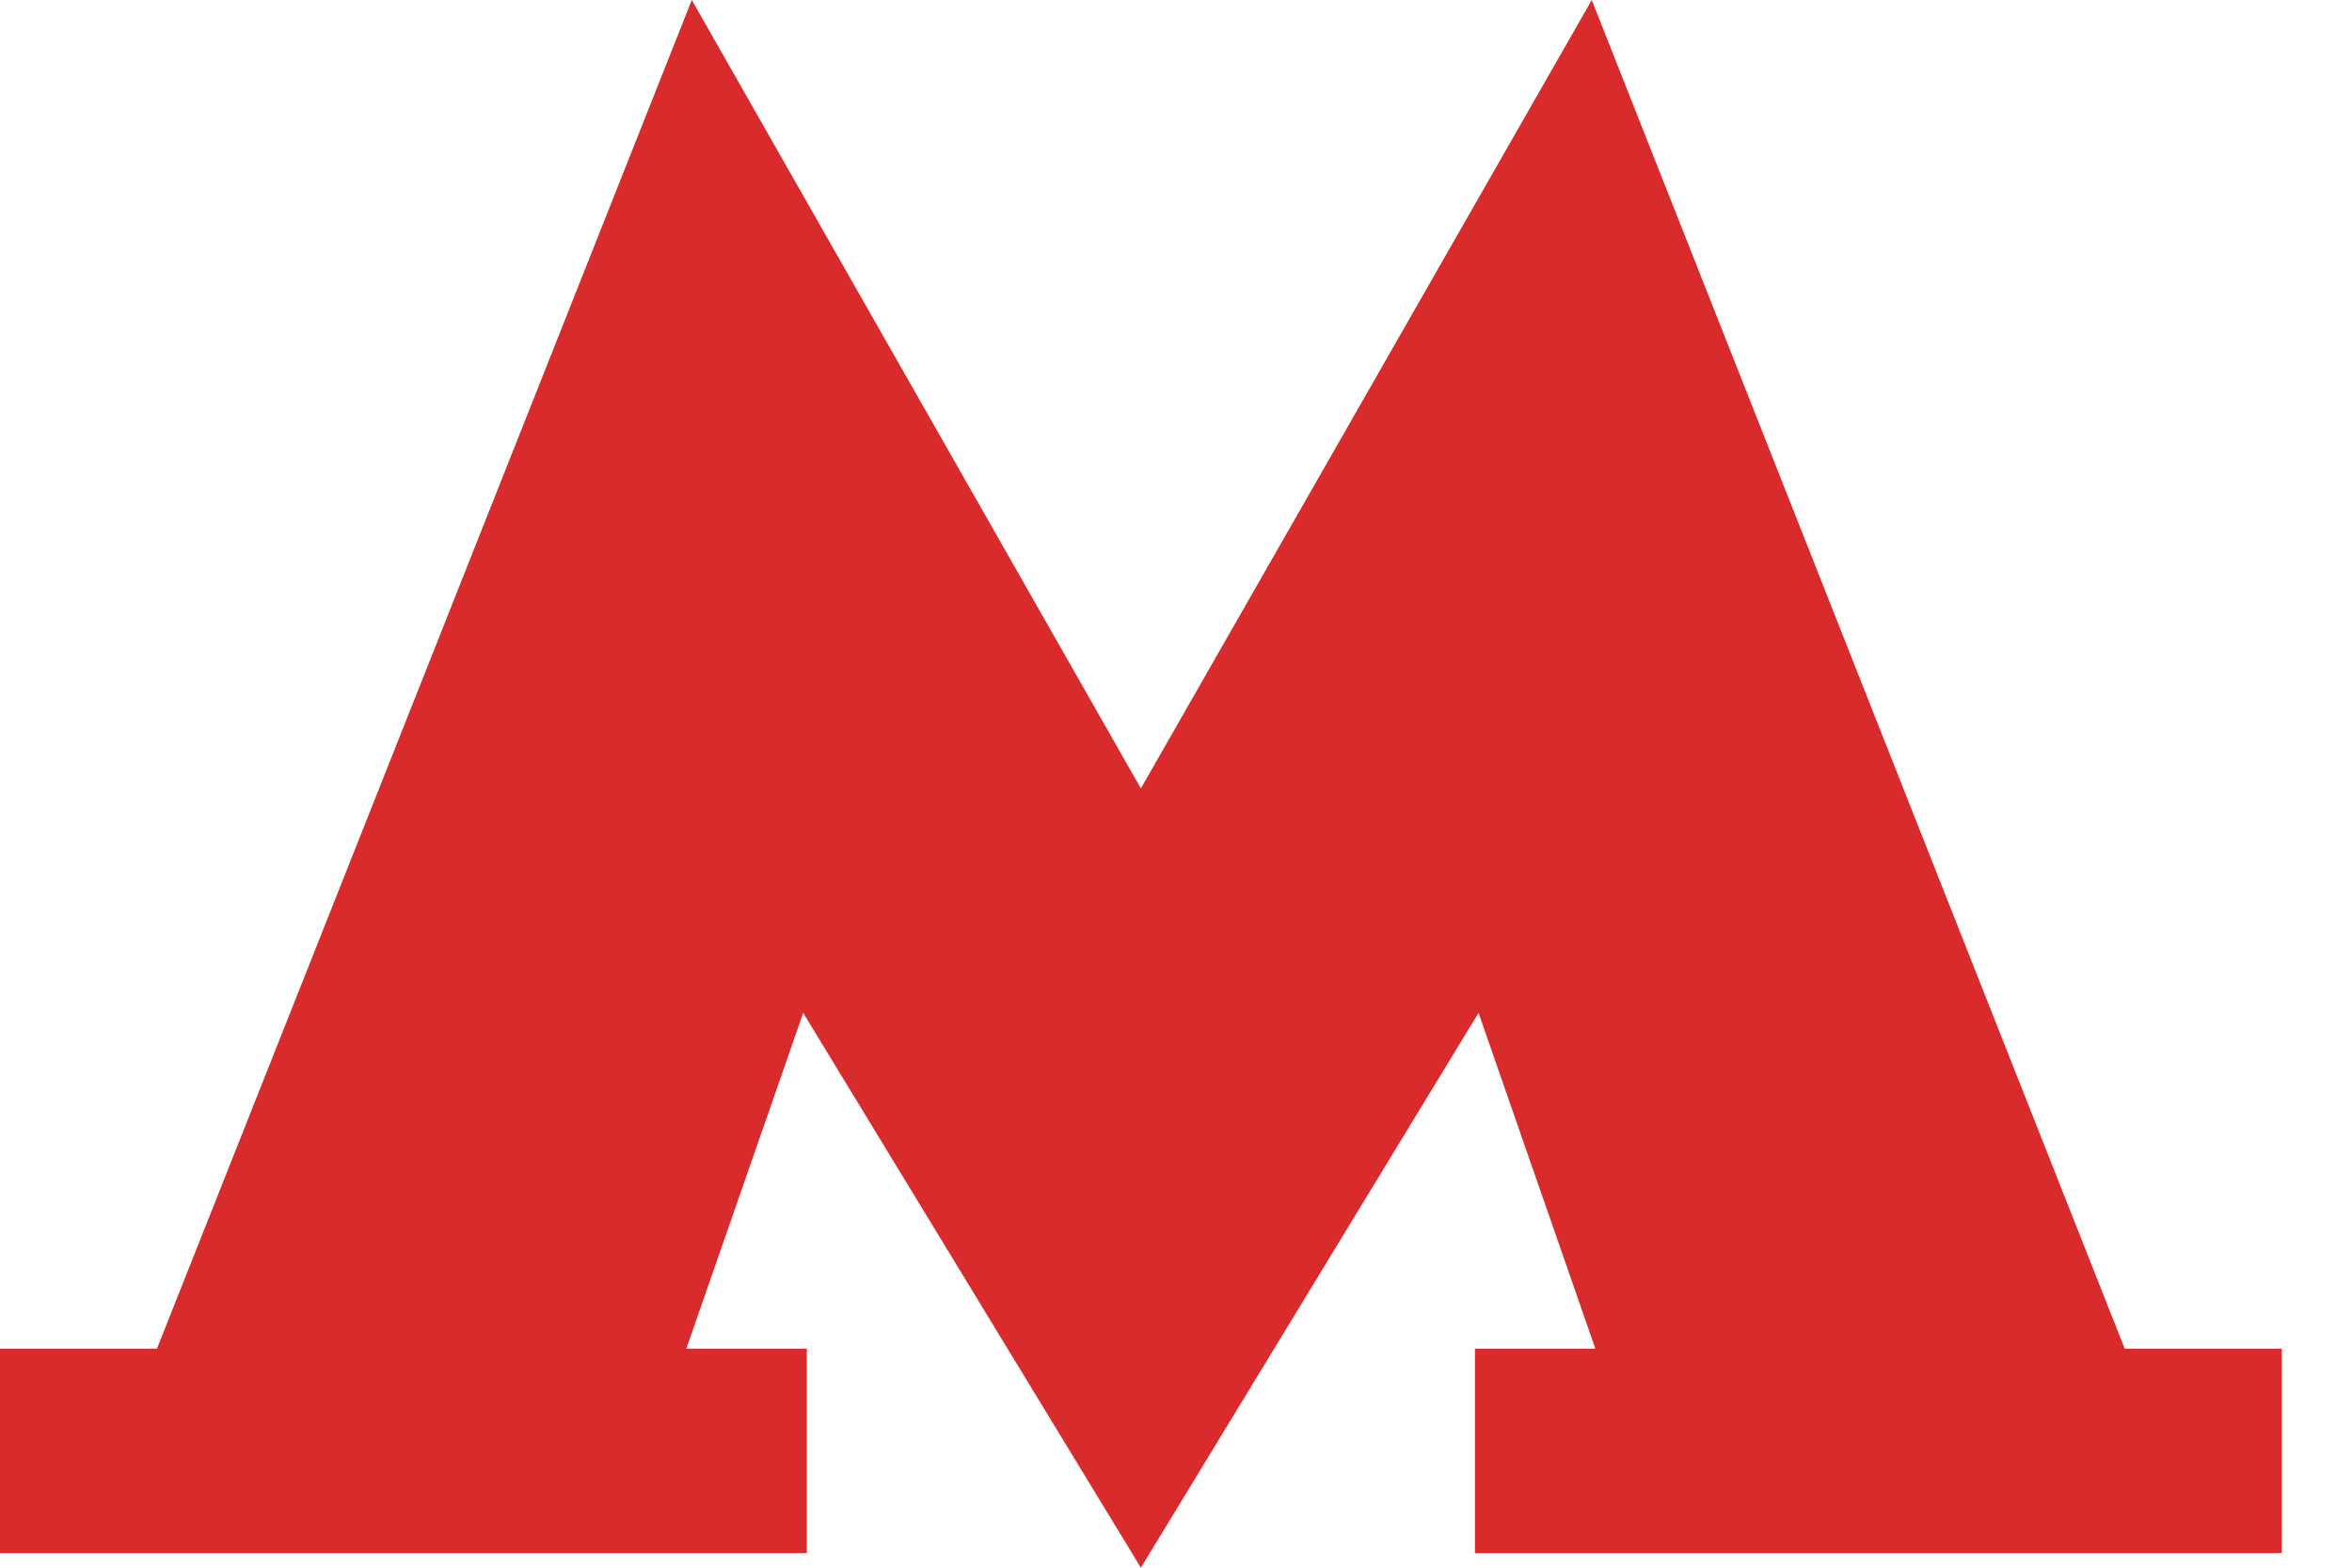 <?xml version="1.0" encoding="UTF-8"?> <svg xmlns="http://www.w3.org/2000/svg" width="30" height="20" viewBox="0 0 30 20" fill="none"> <path d="M27.101 17.206L20.303 0L14.552 10.058L8.824 0L2.002 17.206H0V19.814H10.291V17.206H8.754L10.245 12.922L14.552 20L18.859 12.922L20.349 17.206H18.813V19.814H29.104V17.206H27.101Z" fill="#D92B2C"></path> </svg> 